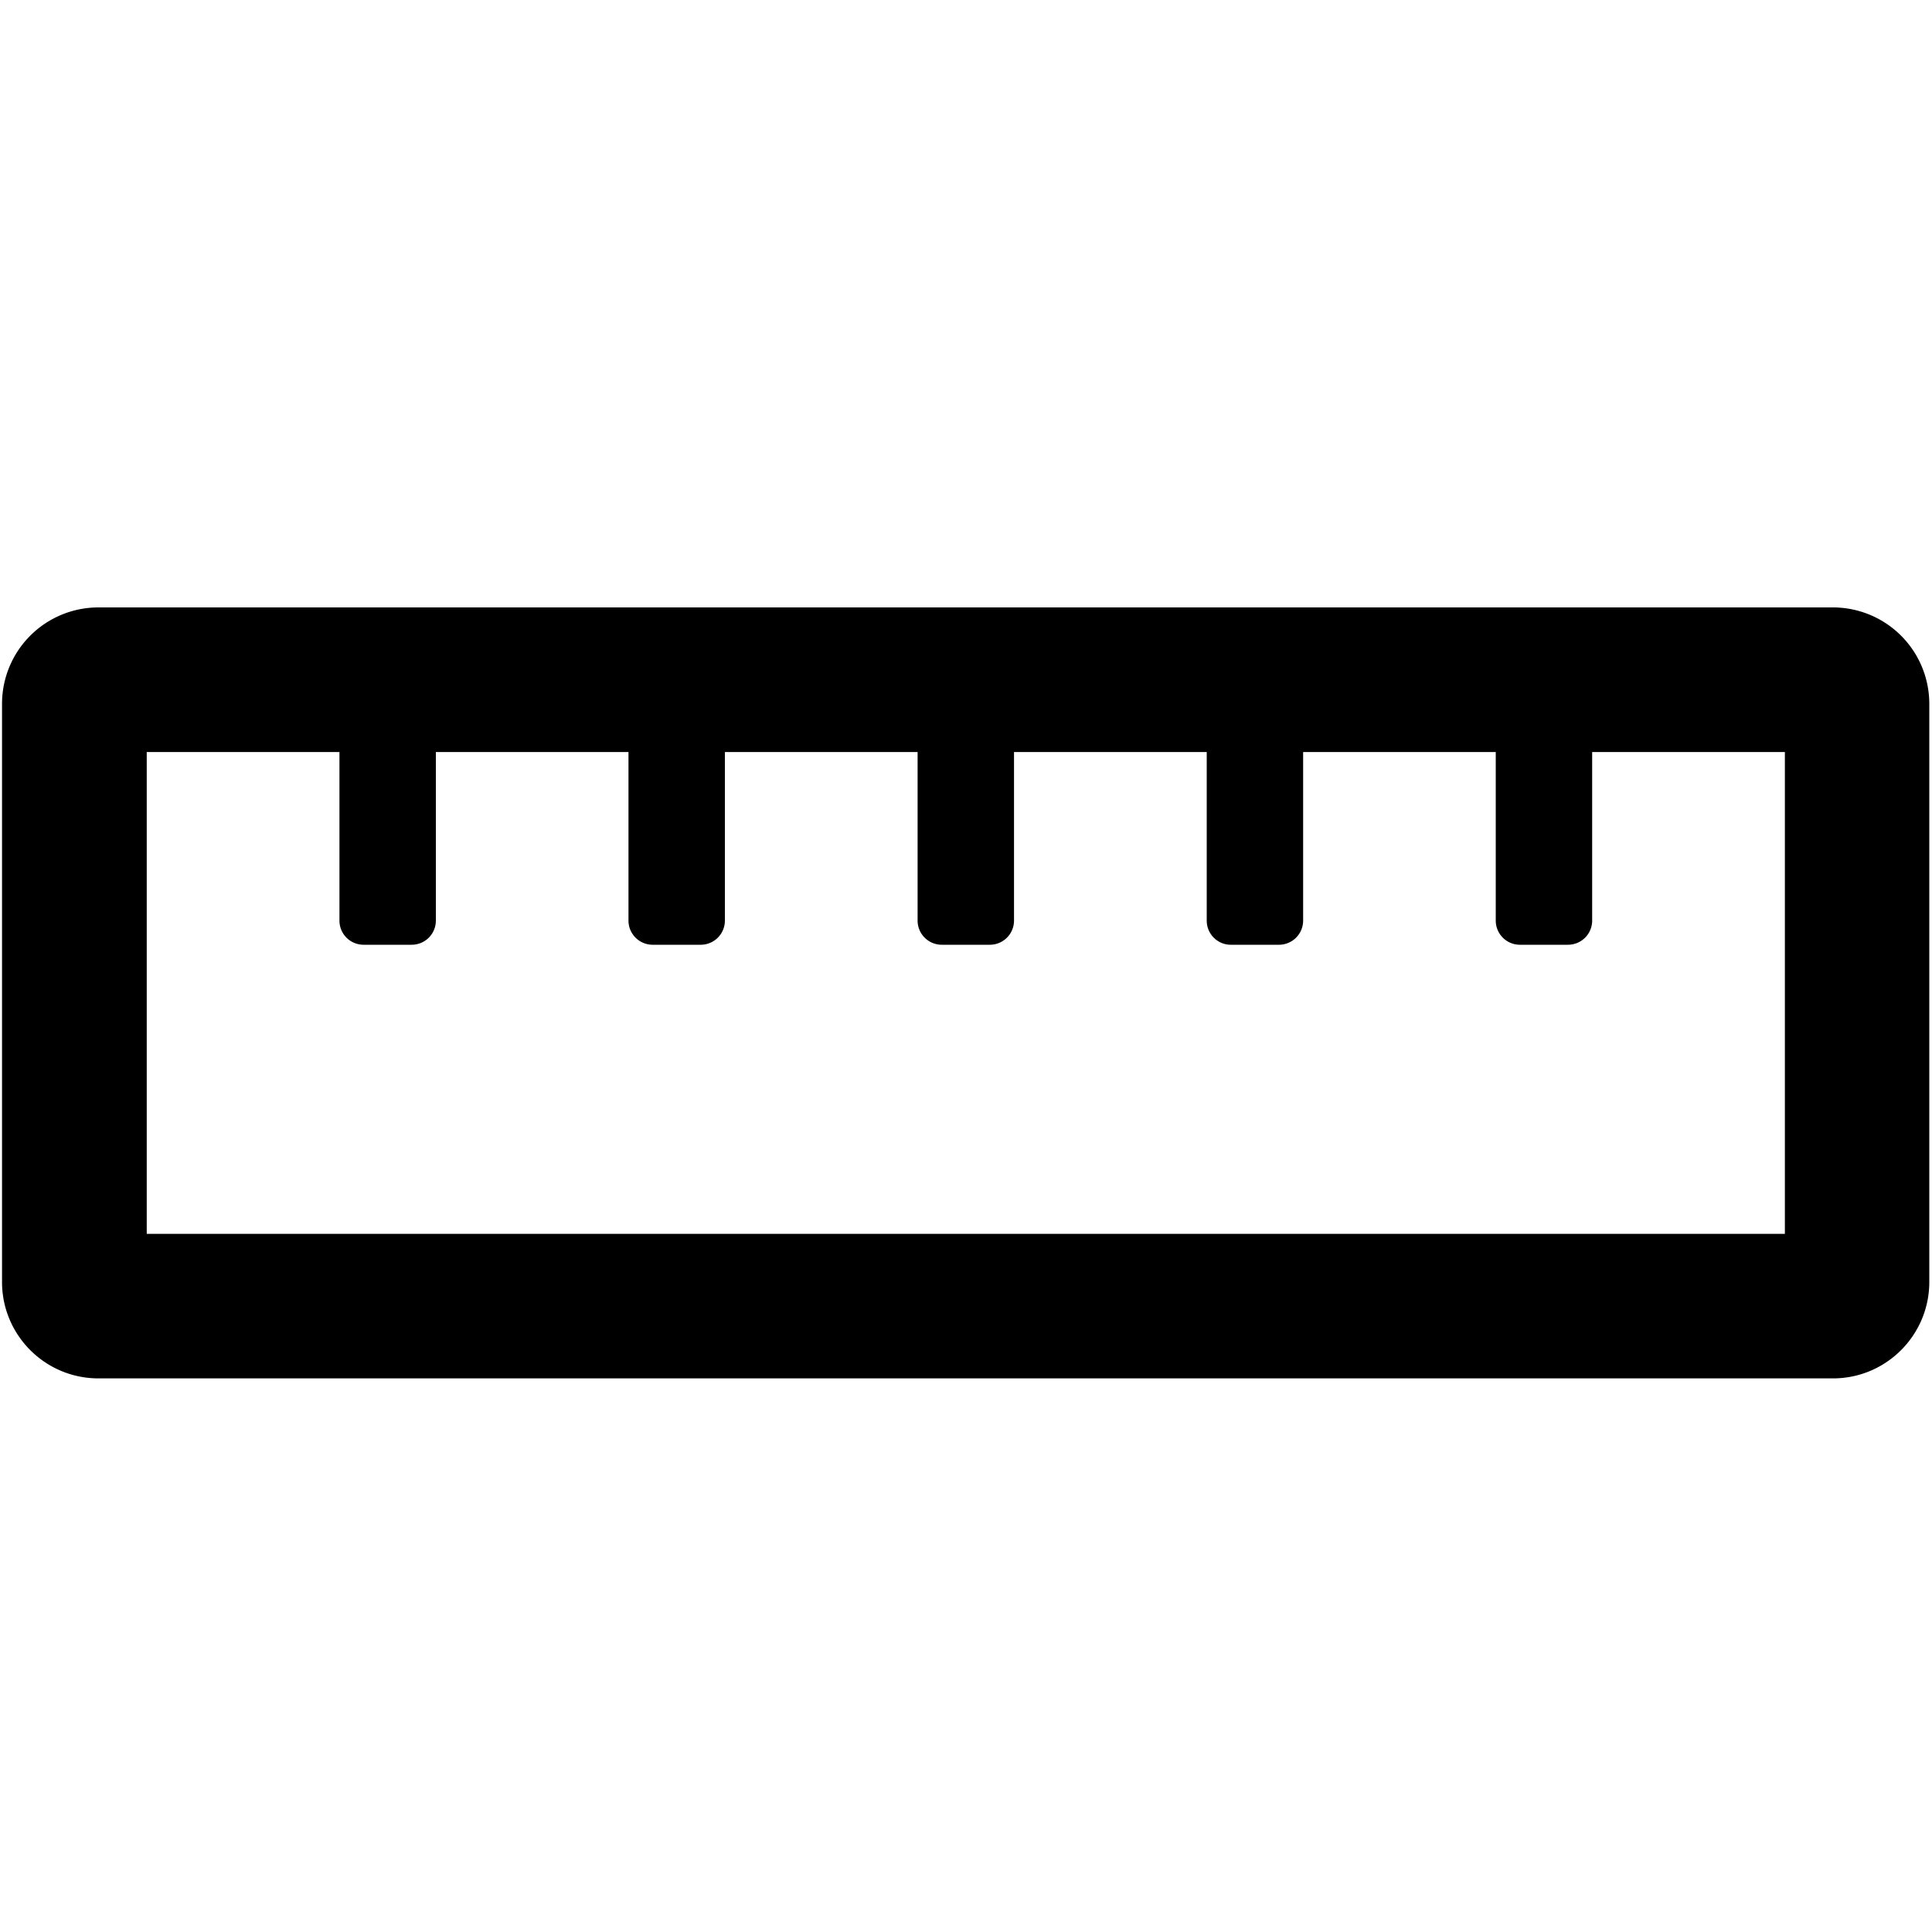 <svg stroke-miterlimit="10" style="fill-rule:nonzero;clip-rule:evenodd;stroke-linecap:round;stroke-linejoin:round" viewBox="0 0 20 20" xml:space="preserve" xmlns="http://www.w3.org/2000/svg" xmlns:vectornator="http://vectornator.io"><path d="M18.975 6.288H1.019a.998.998 0 0 0-.998.998v5.985c0 .551.447.998.998.998h17.956c.55 0 .997-.447.997-.998V7.286a.998.998 0 0 0-.997-.998Zm-.5 6.485H1.519V7.785h1.995V9.53c0 .138.111.25.25.25h.498a.25.25 0 0 0 .25-.25V7.785h1.994V9.53c0 .138.112.25.25.25h.498a.25.25 0 0 0 .25-.25V7.785h1.995V9.53c0 .138.112.25.25.25h.498a.25.25 0 0 0 .25-.25V7.785h1.995V9.53c0 .138.111.25.249.25h.499a.25.25 0 0 0 .25-.25V7.785h1.994V9.53c0 .138.112.25.25.25h.498a.25.25 0 0 0 .25-.25V7.785h1.995v4.988Z" fill-rule="evenodd" vectornator:layerName="Layer 1"/></svg>